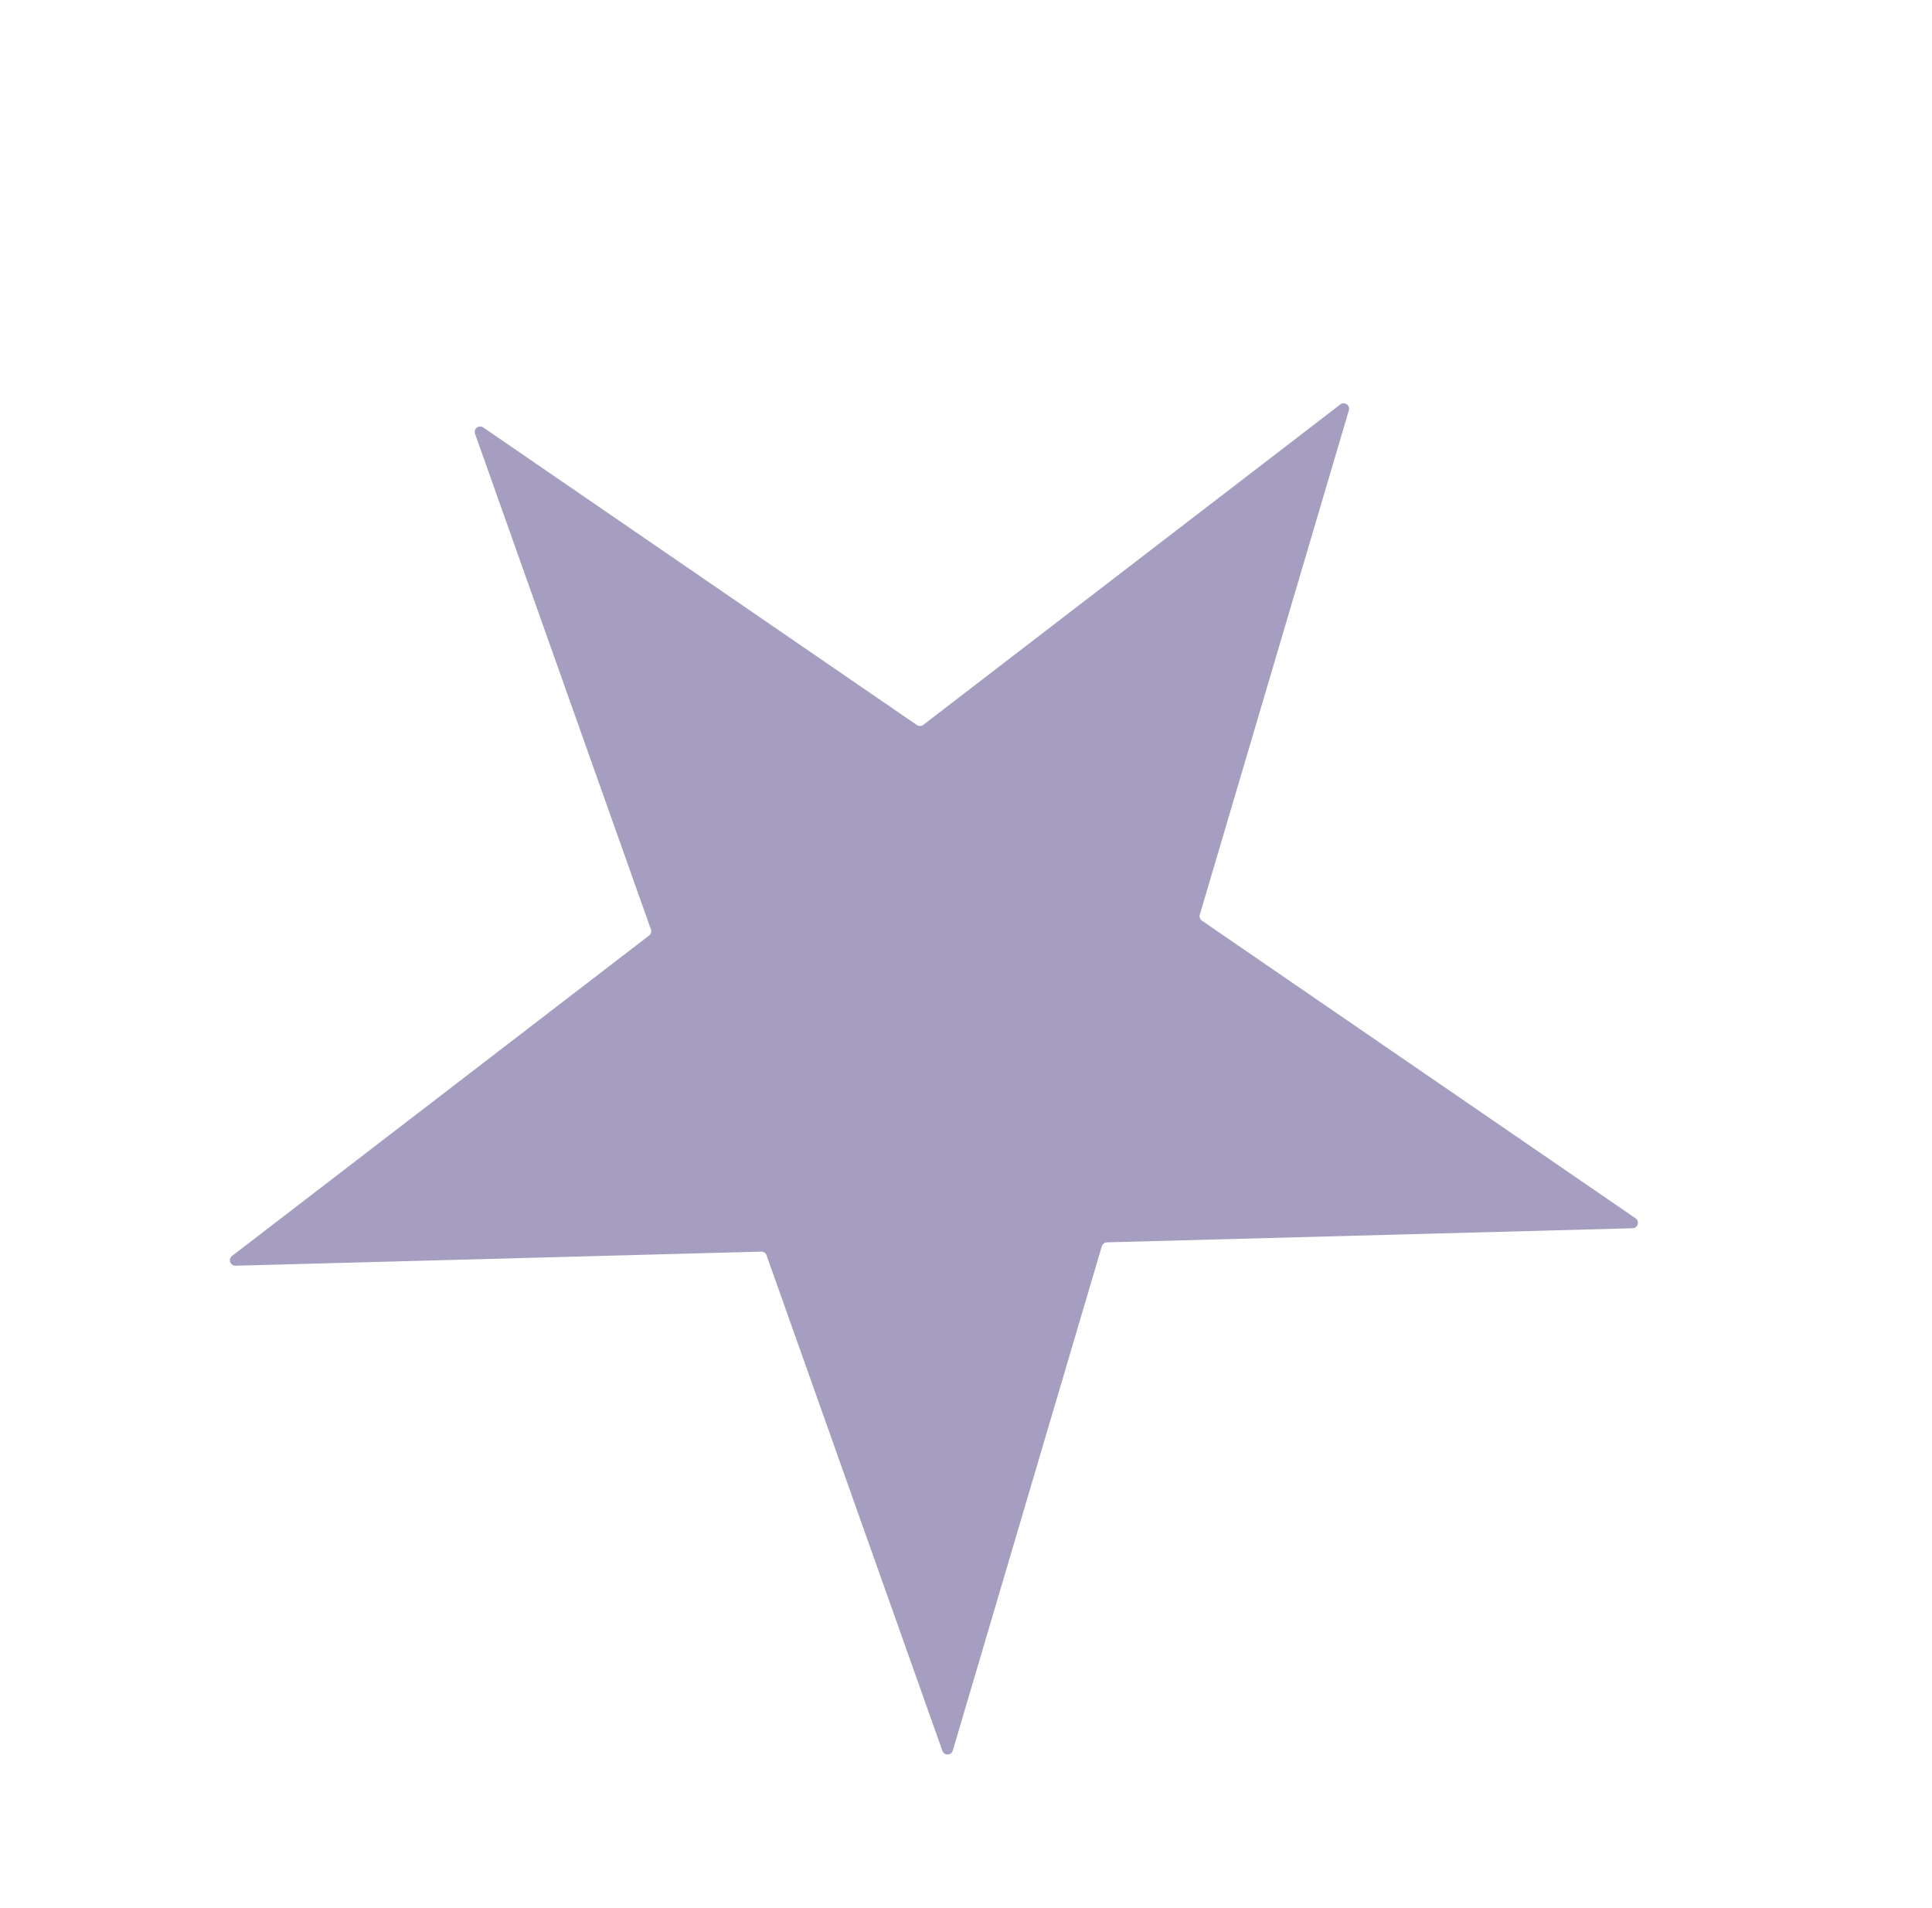 <?xml version="1.0" encoding="UTF-8"?> <svg xmlns="http://www.w3.org/2000/svg" width="245" height="242" viewBox="0 0 245 242" fill="none"> <path opacity="0.5" d="M169.966 51.29C170.498 50.882 171.241 51.392 171.051 52.035L152.151 115.992C152.066 116.279 152.176 116.589 152.423 116.758L207.409 154.497C207.962 154.877 207.706 155.741 207.036 155.759L140.369 157.548C140.069 157.556 139.809 157.756 139.724 158.043L120.824 222C120.634 222.643 119.733 222.667 119.509 222.036L97.206 159.184C97.106 158.901 96.835 158.716 96.536 158.724L29.868 160.512C29.198 160.53 28.897 159.681 29.428 159.272L82.312 118.639C82.55 118.457 82.643 118.142 82.542 117.859L60.24 55.008C60.016 54.376 60.731 53.827 61.283 54.206L116.27 91.945C116.517 92.115 116.845 92.106 117.083 91.923L169.966 51.29Z" fill="#4C3F82"></path> </svg> 